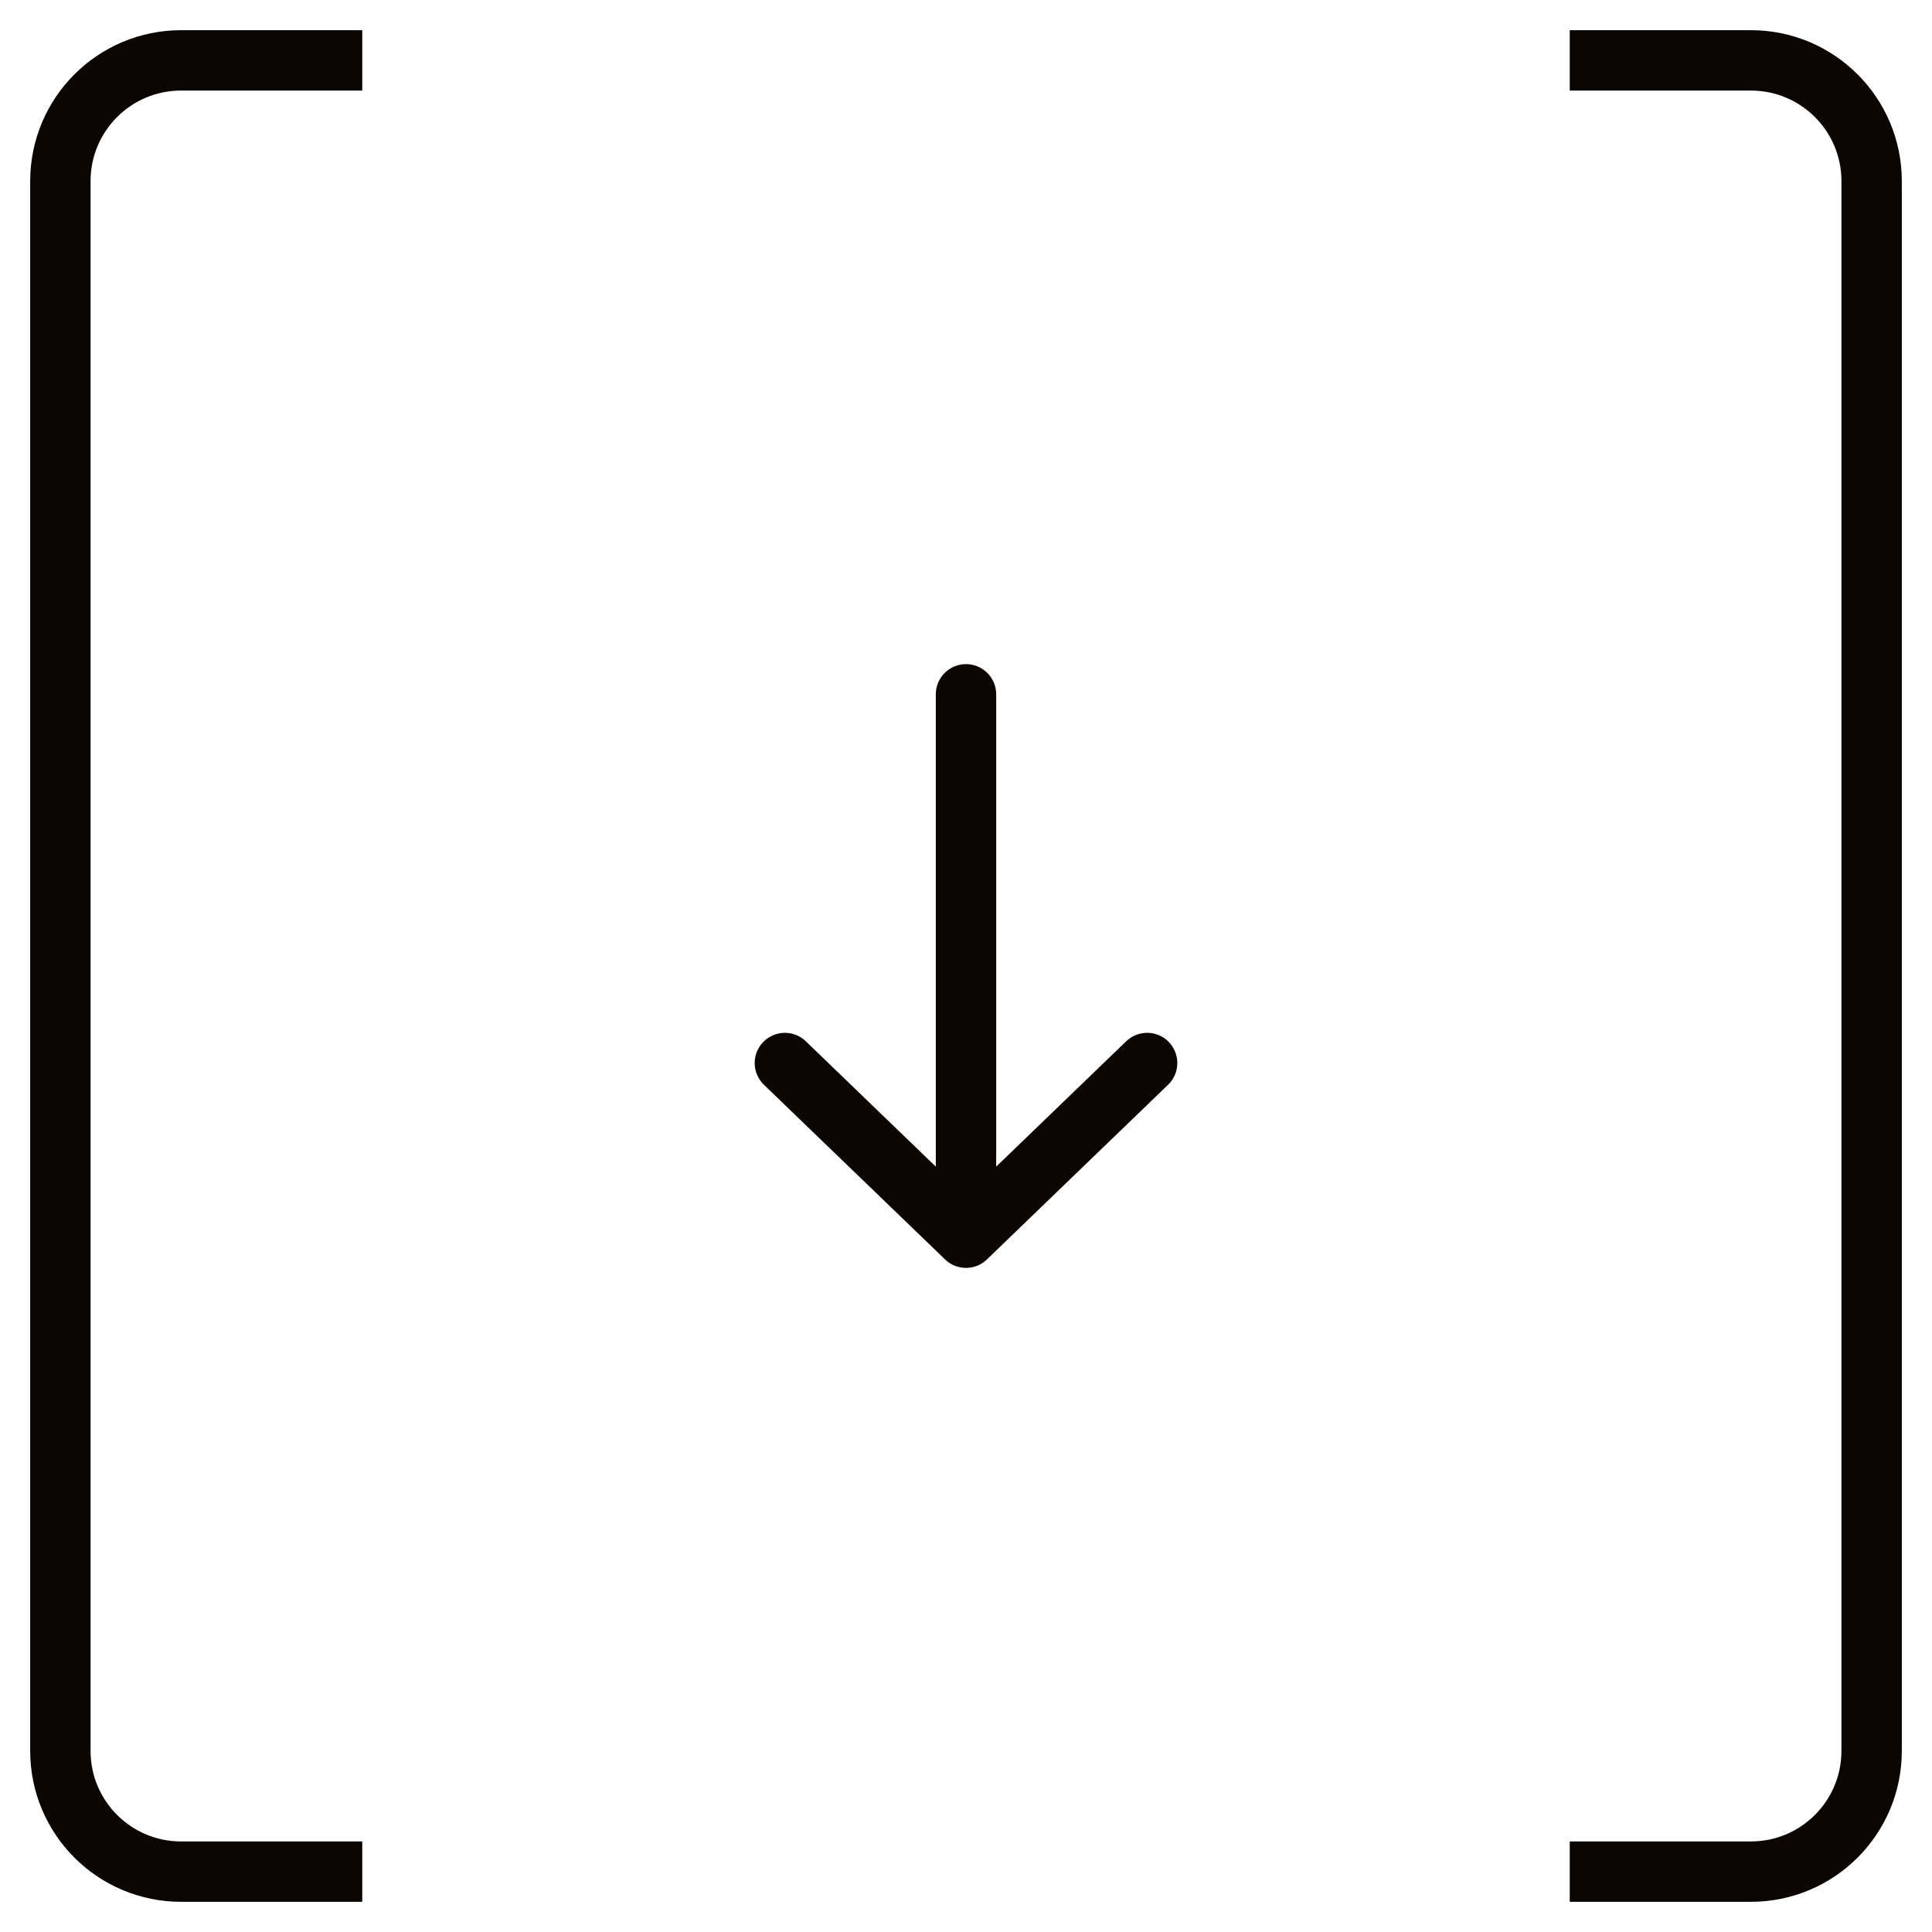 <?xml version="1.0" encoding="UTF-8"?> <svg xmlns="http://www.w3.org/2000/svg" width="32" height="32" viewBox="0 0 32 32" fill="none"><path d="M6 1H3C1.895 1 1 1.895 1 3V29C1 30.105 1.895 31 3 31H6" stroke="#0B0601"></path><path d="M26 1H29C30.105 1 31 1.895 31 3V29C31 30.105 30.105 31 29 31H26" stroke="#0B0601"></path><path d="M16 11.5V20.5M16 20.5L13 17.607M16 20.5L19 17.607" stroke="#0B0601" stroke-linecap="round" stroke-linejoin="round"></path></svg> 